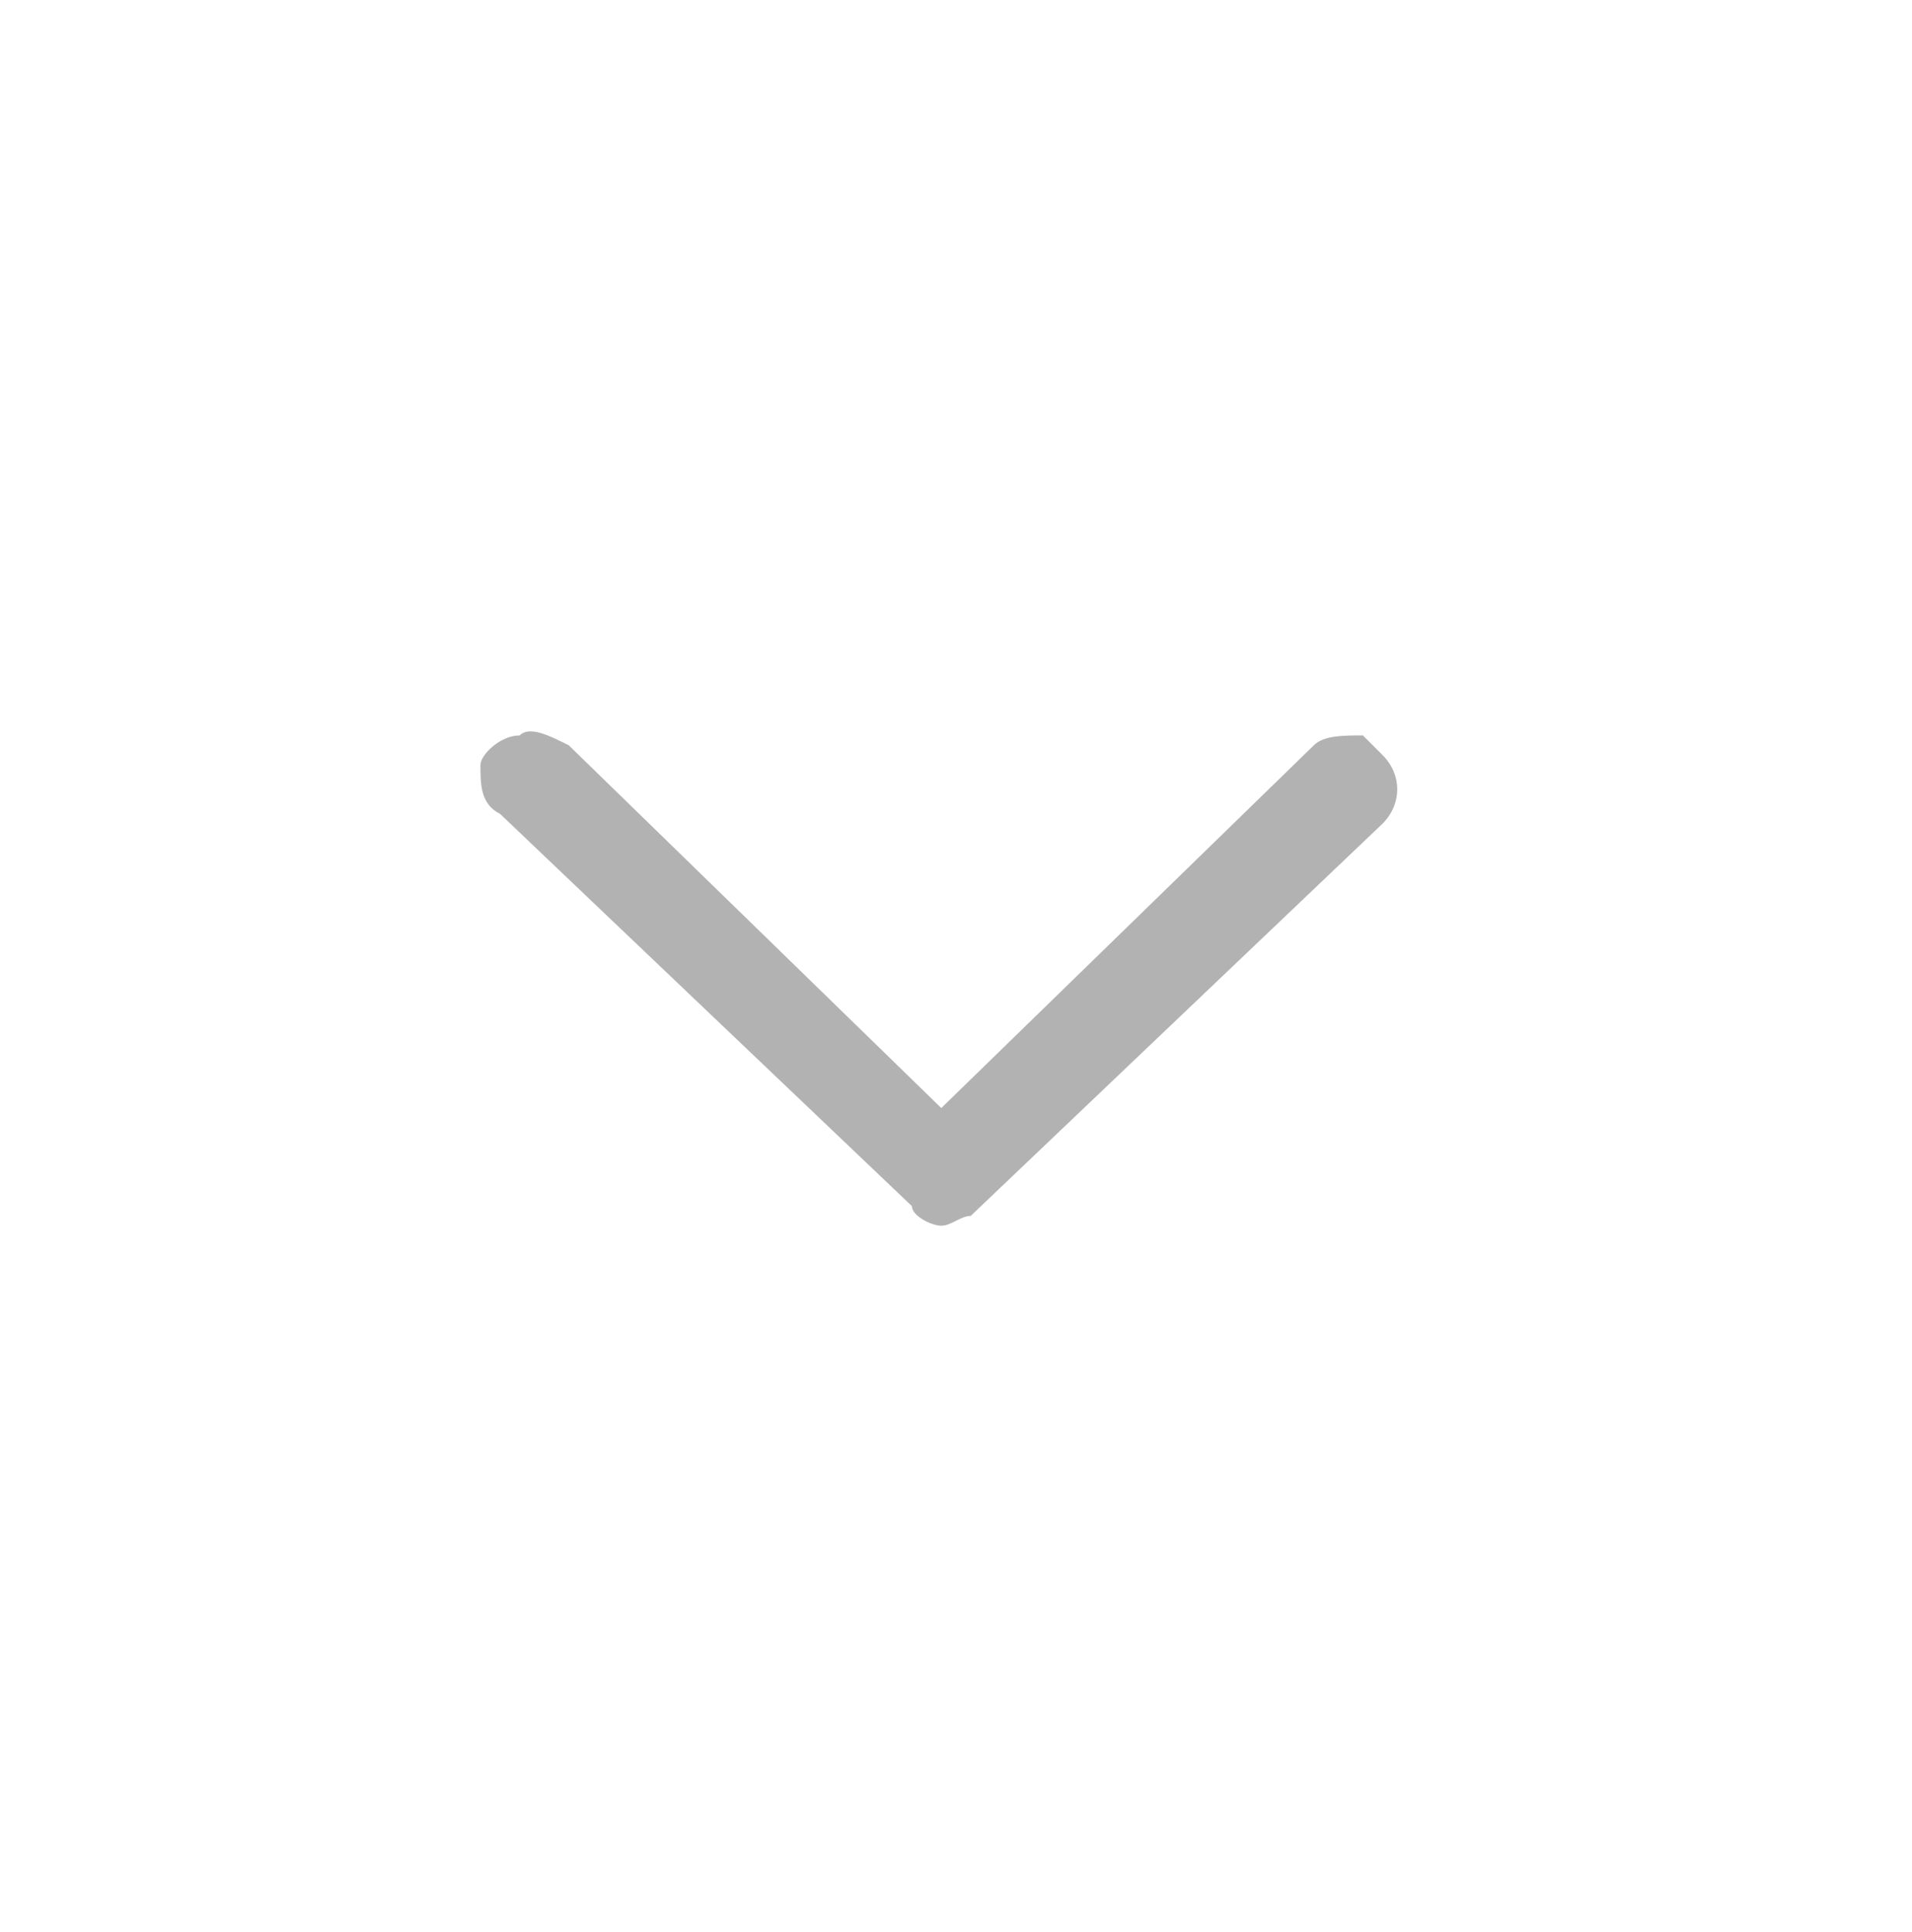 <svg xmlns="http://www.w3.org/2000/svg" viewBox="0 0 19.5 19.7"> <path d="M9.6 12.5c.1 0 .2-.1.3-.1l4.2-4c.2-.2.2-.5 0-.7l-.2-.2c-.2 0-.4 0-.5.1l-3.8 3.7-3.8-3.7c-.2-.1-.4-.2-.5-.1-.2 0-.4.2-.4.3 0 .2 0 .4.2.5l4.2 4c0 .1.2.2.3.2z" fill="#b2b2b2" /></svg>